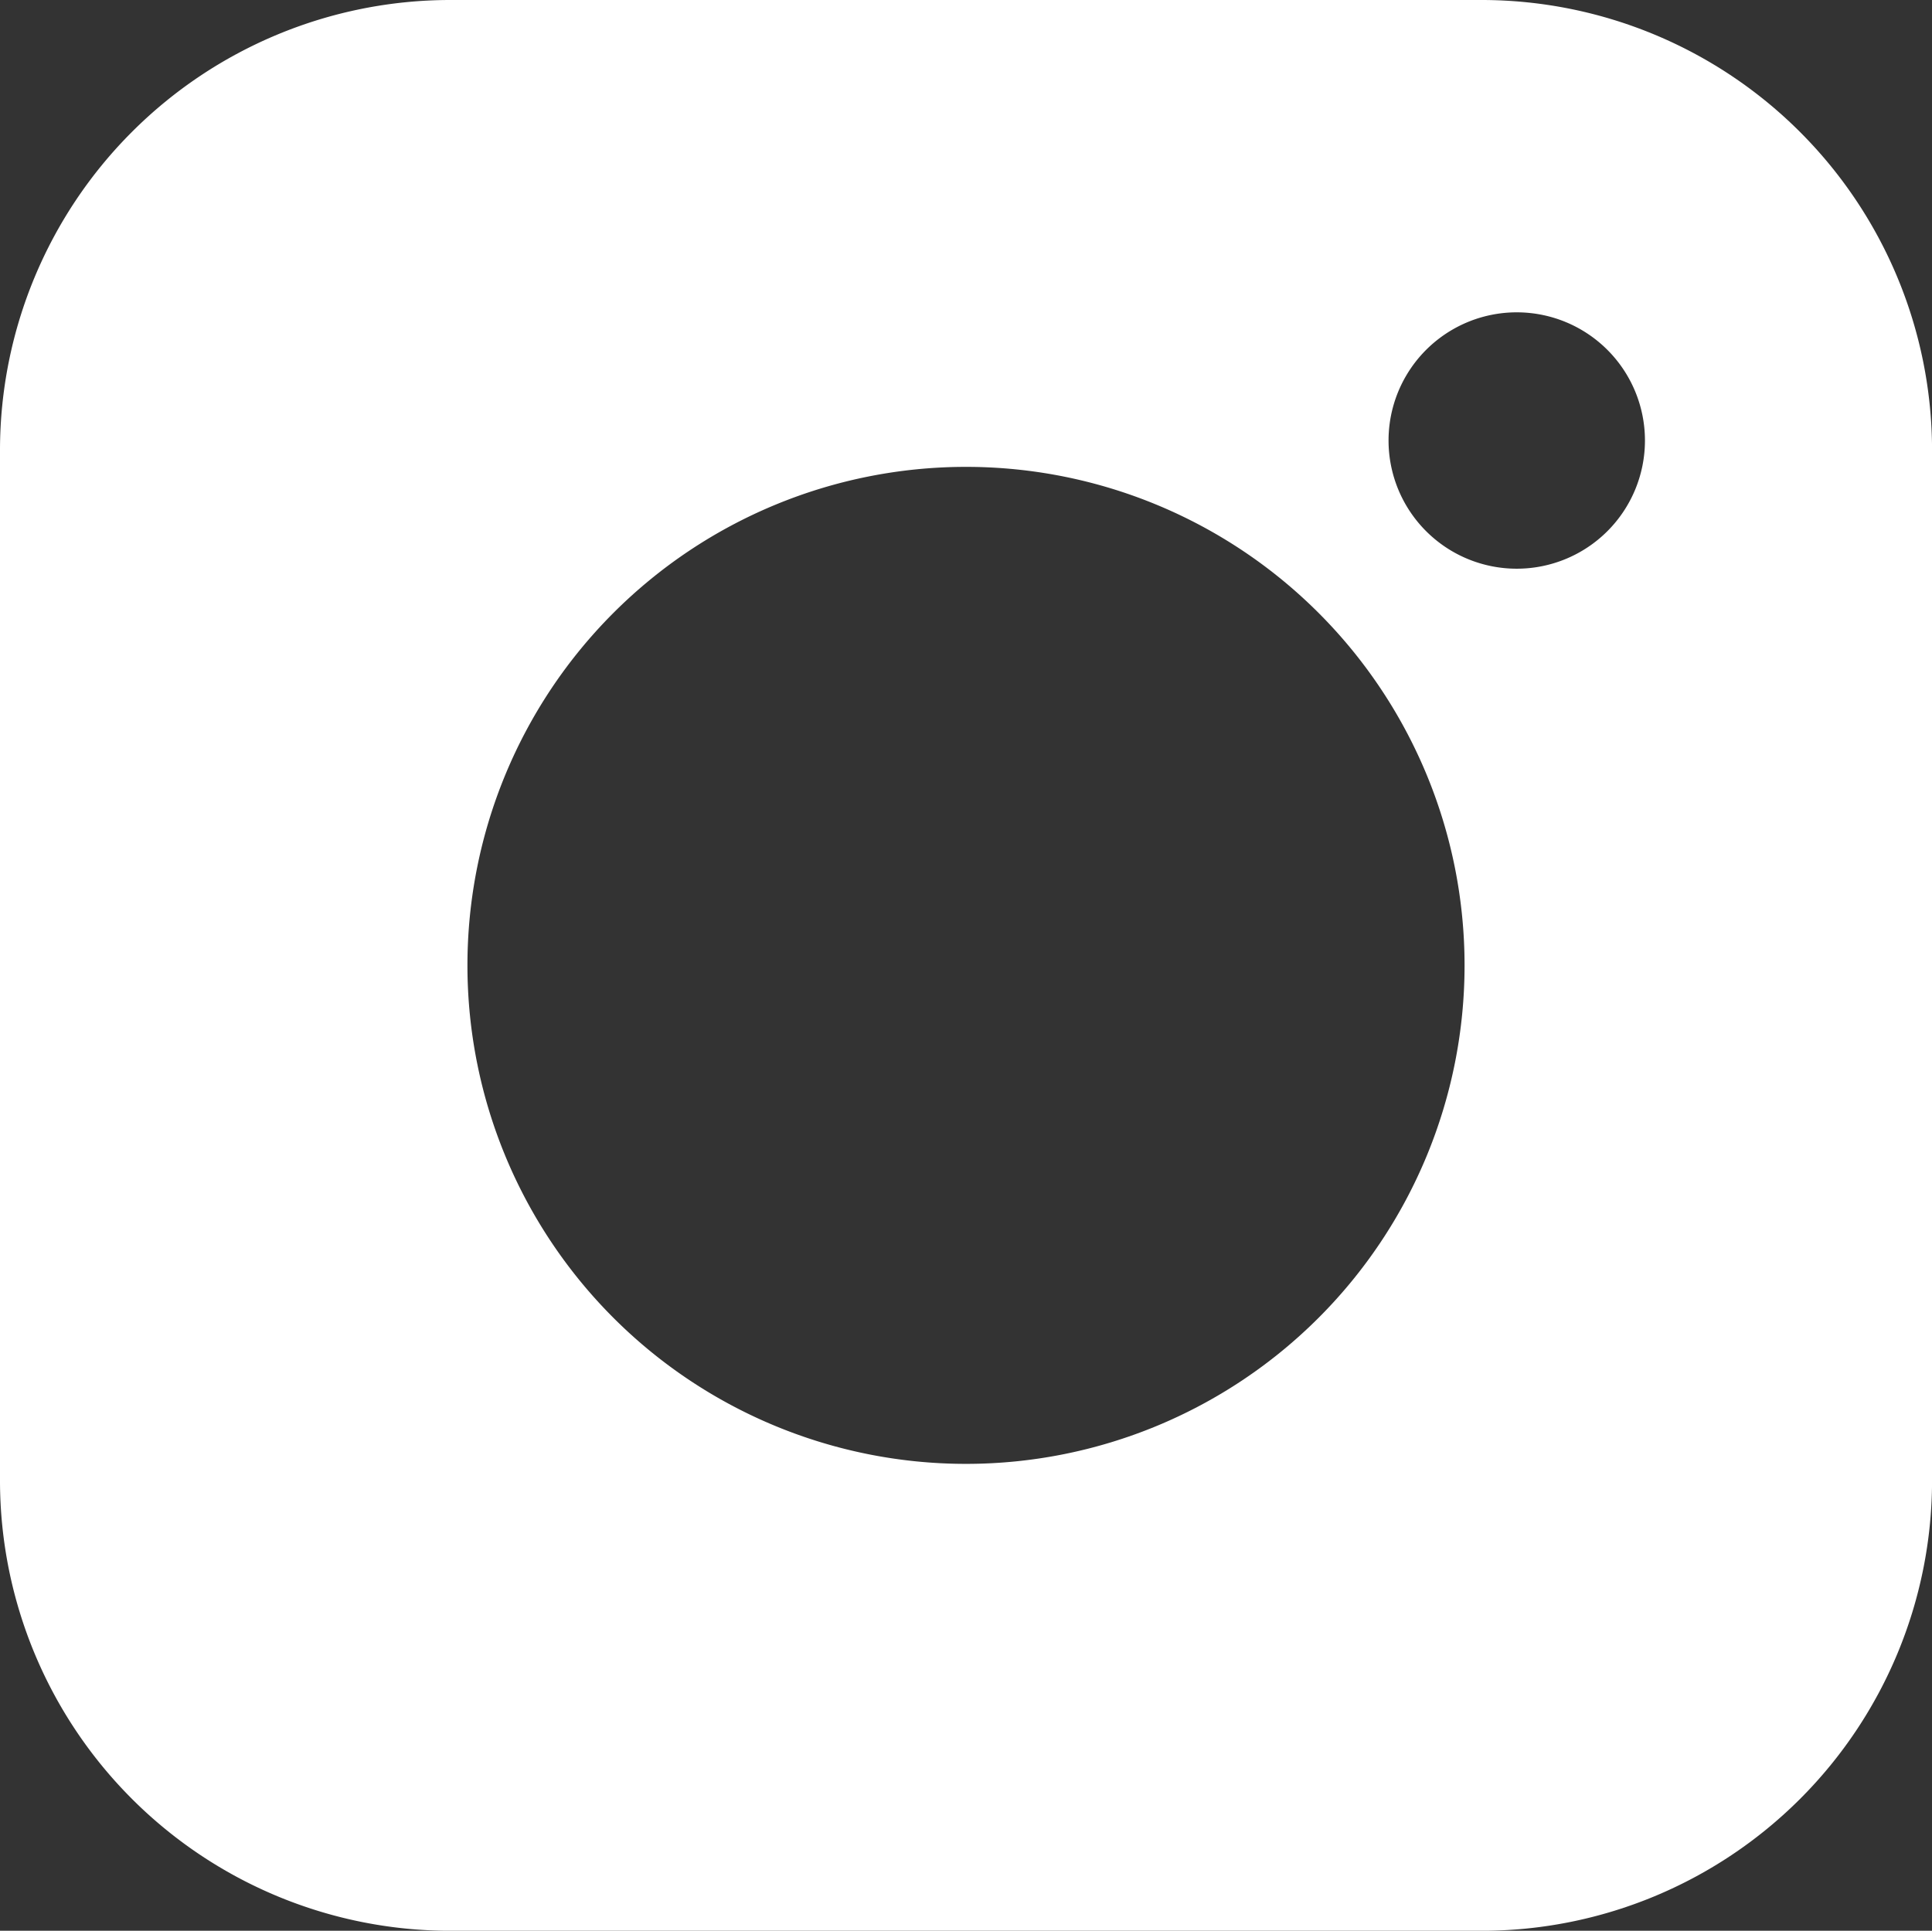 <svg xmlns="http://www.w3.org/2000/svg" width="37.314" height="37.294" viewBox="0 0 37.314 37.294">
  <rect x="0" y="0" width="37.314" height="37.294" fill="#333333" stroke="none"/>
  <path id="Path_2648" data-name="Path 2648" d="M333.96,183.939a9.629,9.629,0,1,1-9.629,9.629,9.629,9.629,0,0,1,9.629-9.629m10.637-2.985a2.476,2.476,0,1,1-2.476,2.476A2.476,2.476,0,0,1,344.6,180.954Zm-20.614-6.033h19.955a8.705,8.705,0,0,1,8.68,8.68v19.936a8.7,8.7,0,0,1-8.68,8.679H323.983a8.7,8.7,0,0,1-8.68-8.679V183.6A8.7,8.7,0,0,1,323.983,174.921Z" transform="translate(-315.303 -174.921)" fill="#fff" fill-rule="evenodd"/>
</svg>
